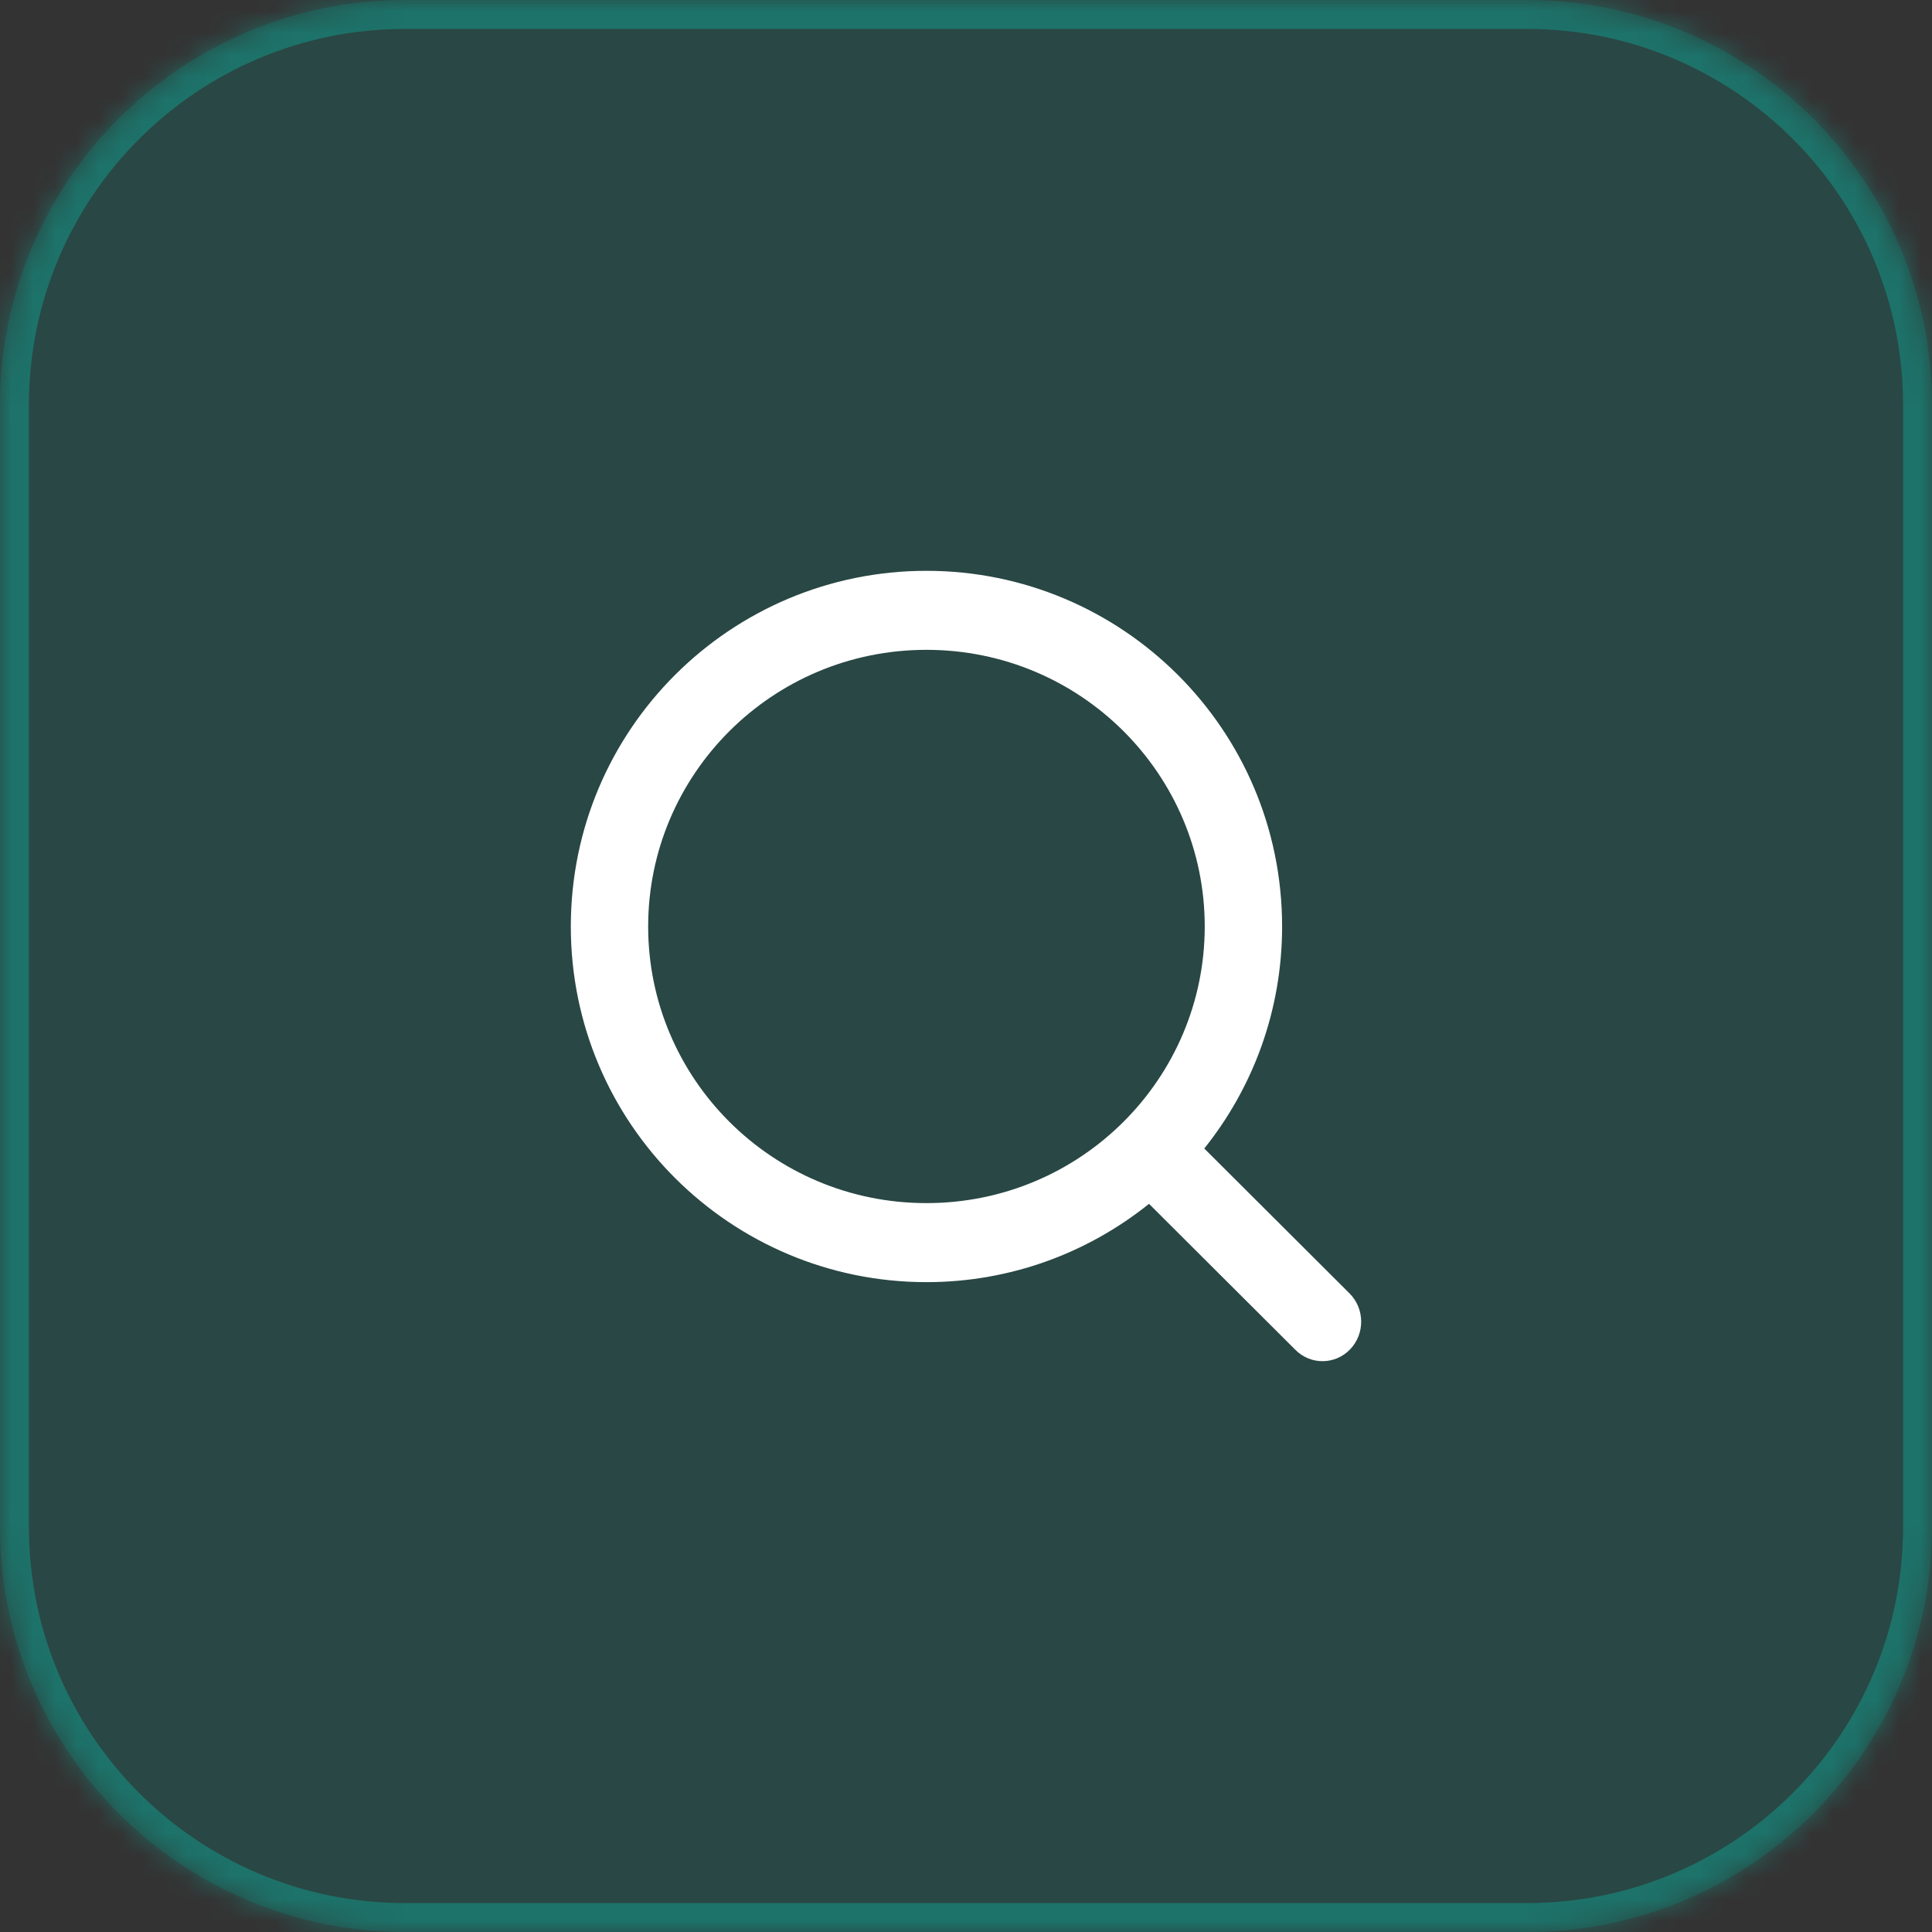 <svg xmlns="http://www.w3.org/2000/svg" width="88" height="88" viewBox="0 0 88 88" fill="none"><rect x="0" y="0" width="88" height="88" fill="#333333" stroke="none"/><mask id="path-1-inside-1_31421_5" fill="white"><path d="M0 18.449C0 8.26 8.26 0 18.449 0H69.551C79.74 0 88 8.26 88 18.449V69.551C88 79.74 79.74 88 69.551 88H18.449C8.26 88 0 79.74 0 69.551V18.449Z"></path></mask><path d="M0 18.449C0 8.26 8.26 0 18.449 0H69.551C79.74 0 88 8.26 88 18.449V69.551C88 79.74 79.74 88 69.551 88H18.449C8.26 88 0 79.74 0 69.551V18.449Z" fill="#009689" fill-opacity="0.2"></path><path d="M18.449 0V1.318H69.551V0V-1.318H18.449V0ZM88 18.449H86.682V69.551H88H89.318V18.449H88ZM69.551 88V86.682H18.449V88V89.318H69.551V88ZM0 69.551H1.318V18.449H0H-1.318V69.551H0ZM18.449 88V86.682C8.988 86.682 1.318 79.012 1.318 69.551H0H-1.318C-1.318 80.468 7.532 89.318 18.449 89.318V88ZM88 69.551H86.682C86.682 79.012 79.012 86.682 69.551 86.682V88V89.318C80.468 89.318 89.318 80.468 89.318 69.551H88ZM69.551 0V1.318C79.012 1.318 86.682 8.988 86.682 18.449H88H89.318C89.318 7.532 80.468 -1.318 69.551 -1.318V0ZM18.449 0V-1.318C7.532 -1.318 -1.318 7.532 -1.318 18.449H0H1.318C1.318 8.988 8.988 1.318 18.449 1.318V0Z" fill="#00D5BE" fill-opacity="0.3" mask="url(#path-1-inside-1_31421_5)"></path><path d="M42.199 26C51.105 26 58.398 33.212 58.398 42.2C58.398 46.035 57.068 49.547 54.853 52.313L61.469 58.912C62.165 59.606 62.179 60.746 61.499 61.458C60.819 62.169 59.704 62.182 59.008 61.488L52.336 54.833C49.555 57.066 46.027 58.4 42.199 58.4C33.293 58.4 26 51.187 26 42.2C26 33.212 33.293 26 42.199 26ZM42.199 29.599C35.159 29.599 29.523 35.282 29.523 42.2C29.523 49.118 35.158 54.8 42.199 54.8C49.239 54.8 54.874 49.118 54.874 42.2C54.874 35.282 49.239 29.6 42.199 29.599Z" fill="white"></path></svg>